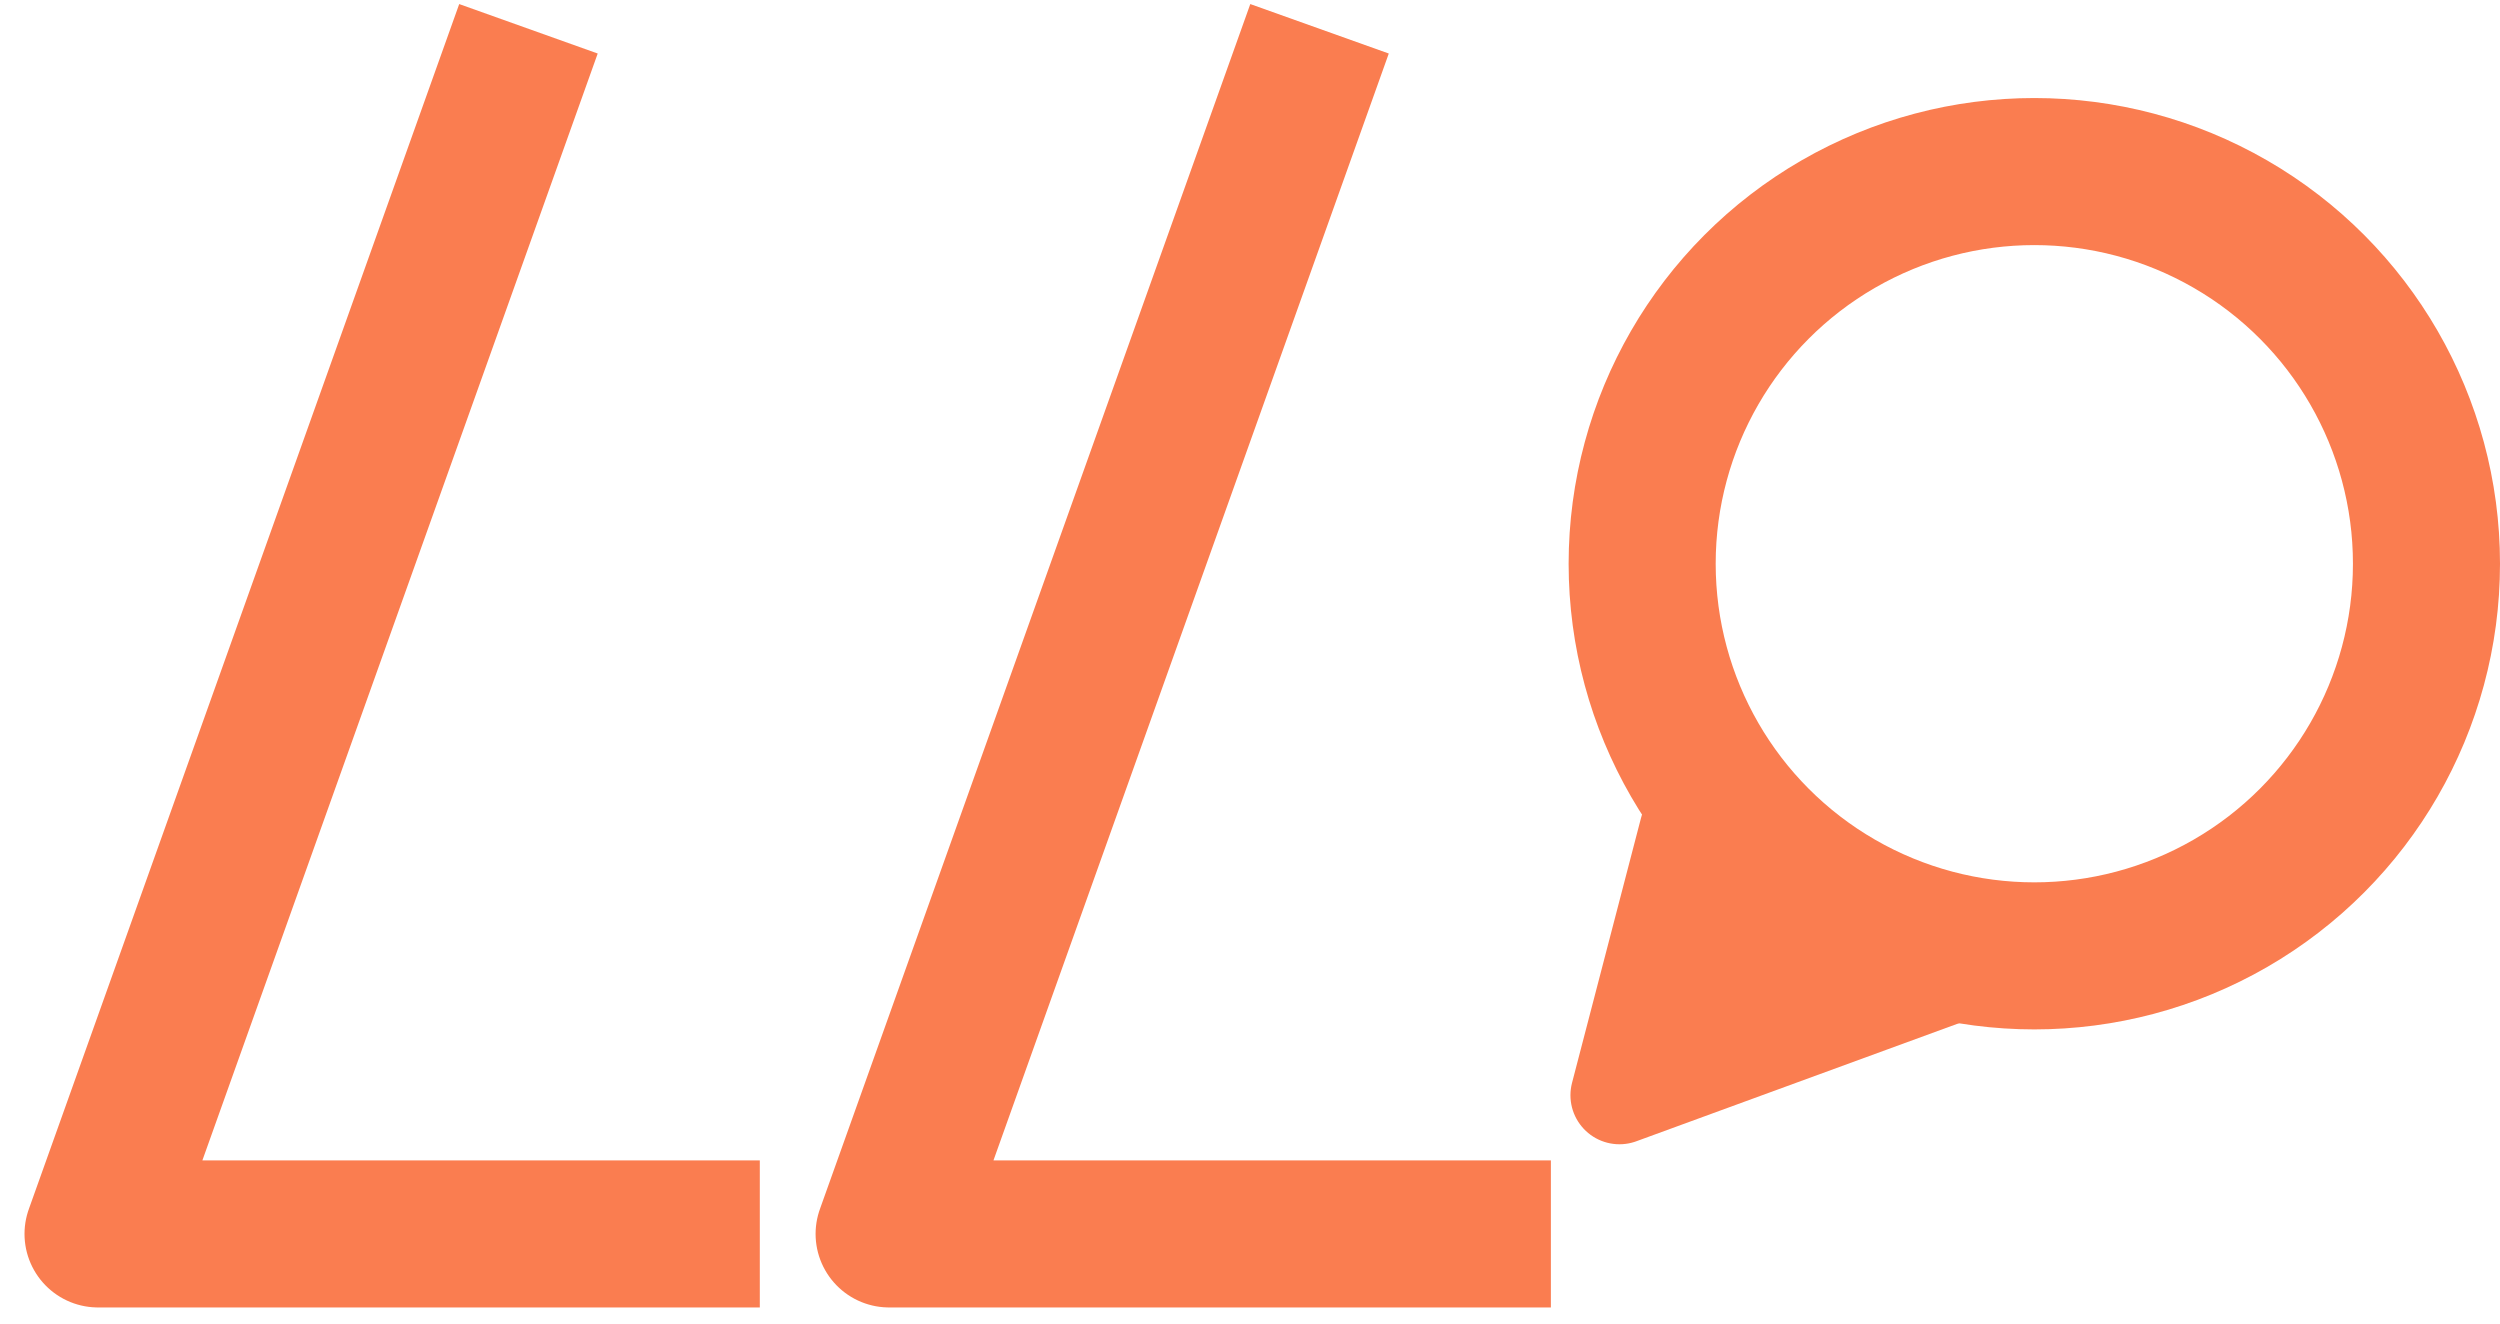 <?xml version="1.0" encoding="UTF-8"?> <svg xmlns="http://www.w3.org/2000/svg" width="51" height="27" viewBox="0 0 51 27" fill="none"><path d="M10.276 2L2 25.172H14" stroke="#FA7D50" stroke-width="3" stroke-linecap="square" stroke-linejoin="round"></path><path d="M26.414 2L18.138 25.172H30.138" stroke="#FA7D50" stroke-width="3" stroke-linecap="square" stroke-linejoin="round"></path><circle cx="41.5" cy="11.5" r="8" stroke="#FA7D50" stroke-width="3"></circle><path d="M33.037 22.343L34.446 16.933L39.678 19.913L33.037 22.343Z" fill="#FA7D50" stroke="#FA7D50" stroke-width="2" stroke-linecap="round" stroke-linejoin="round"></path></svg> 